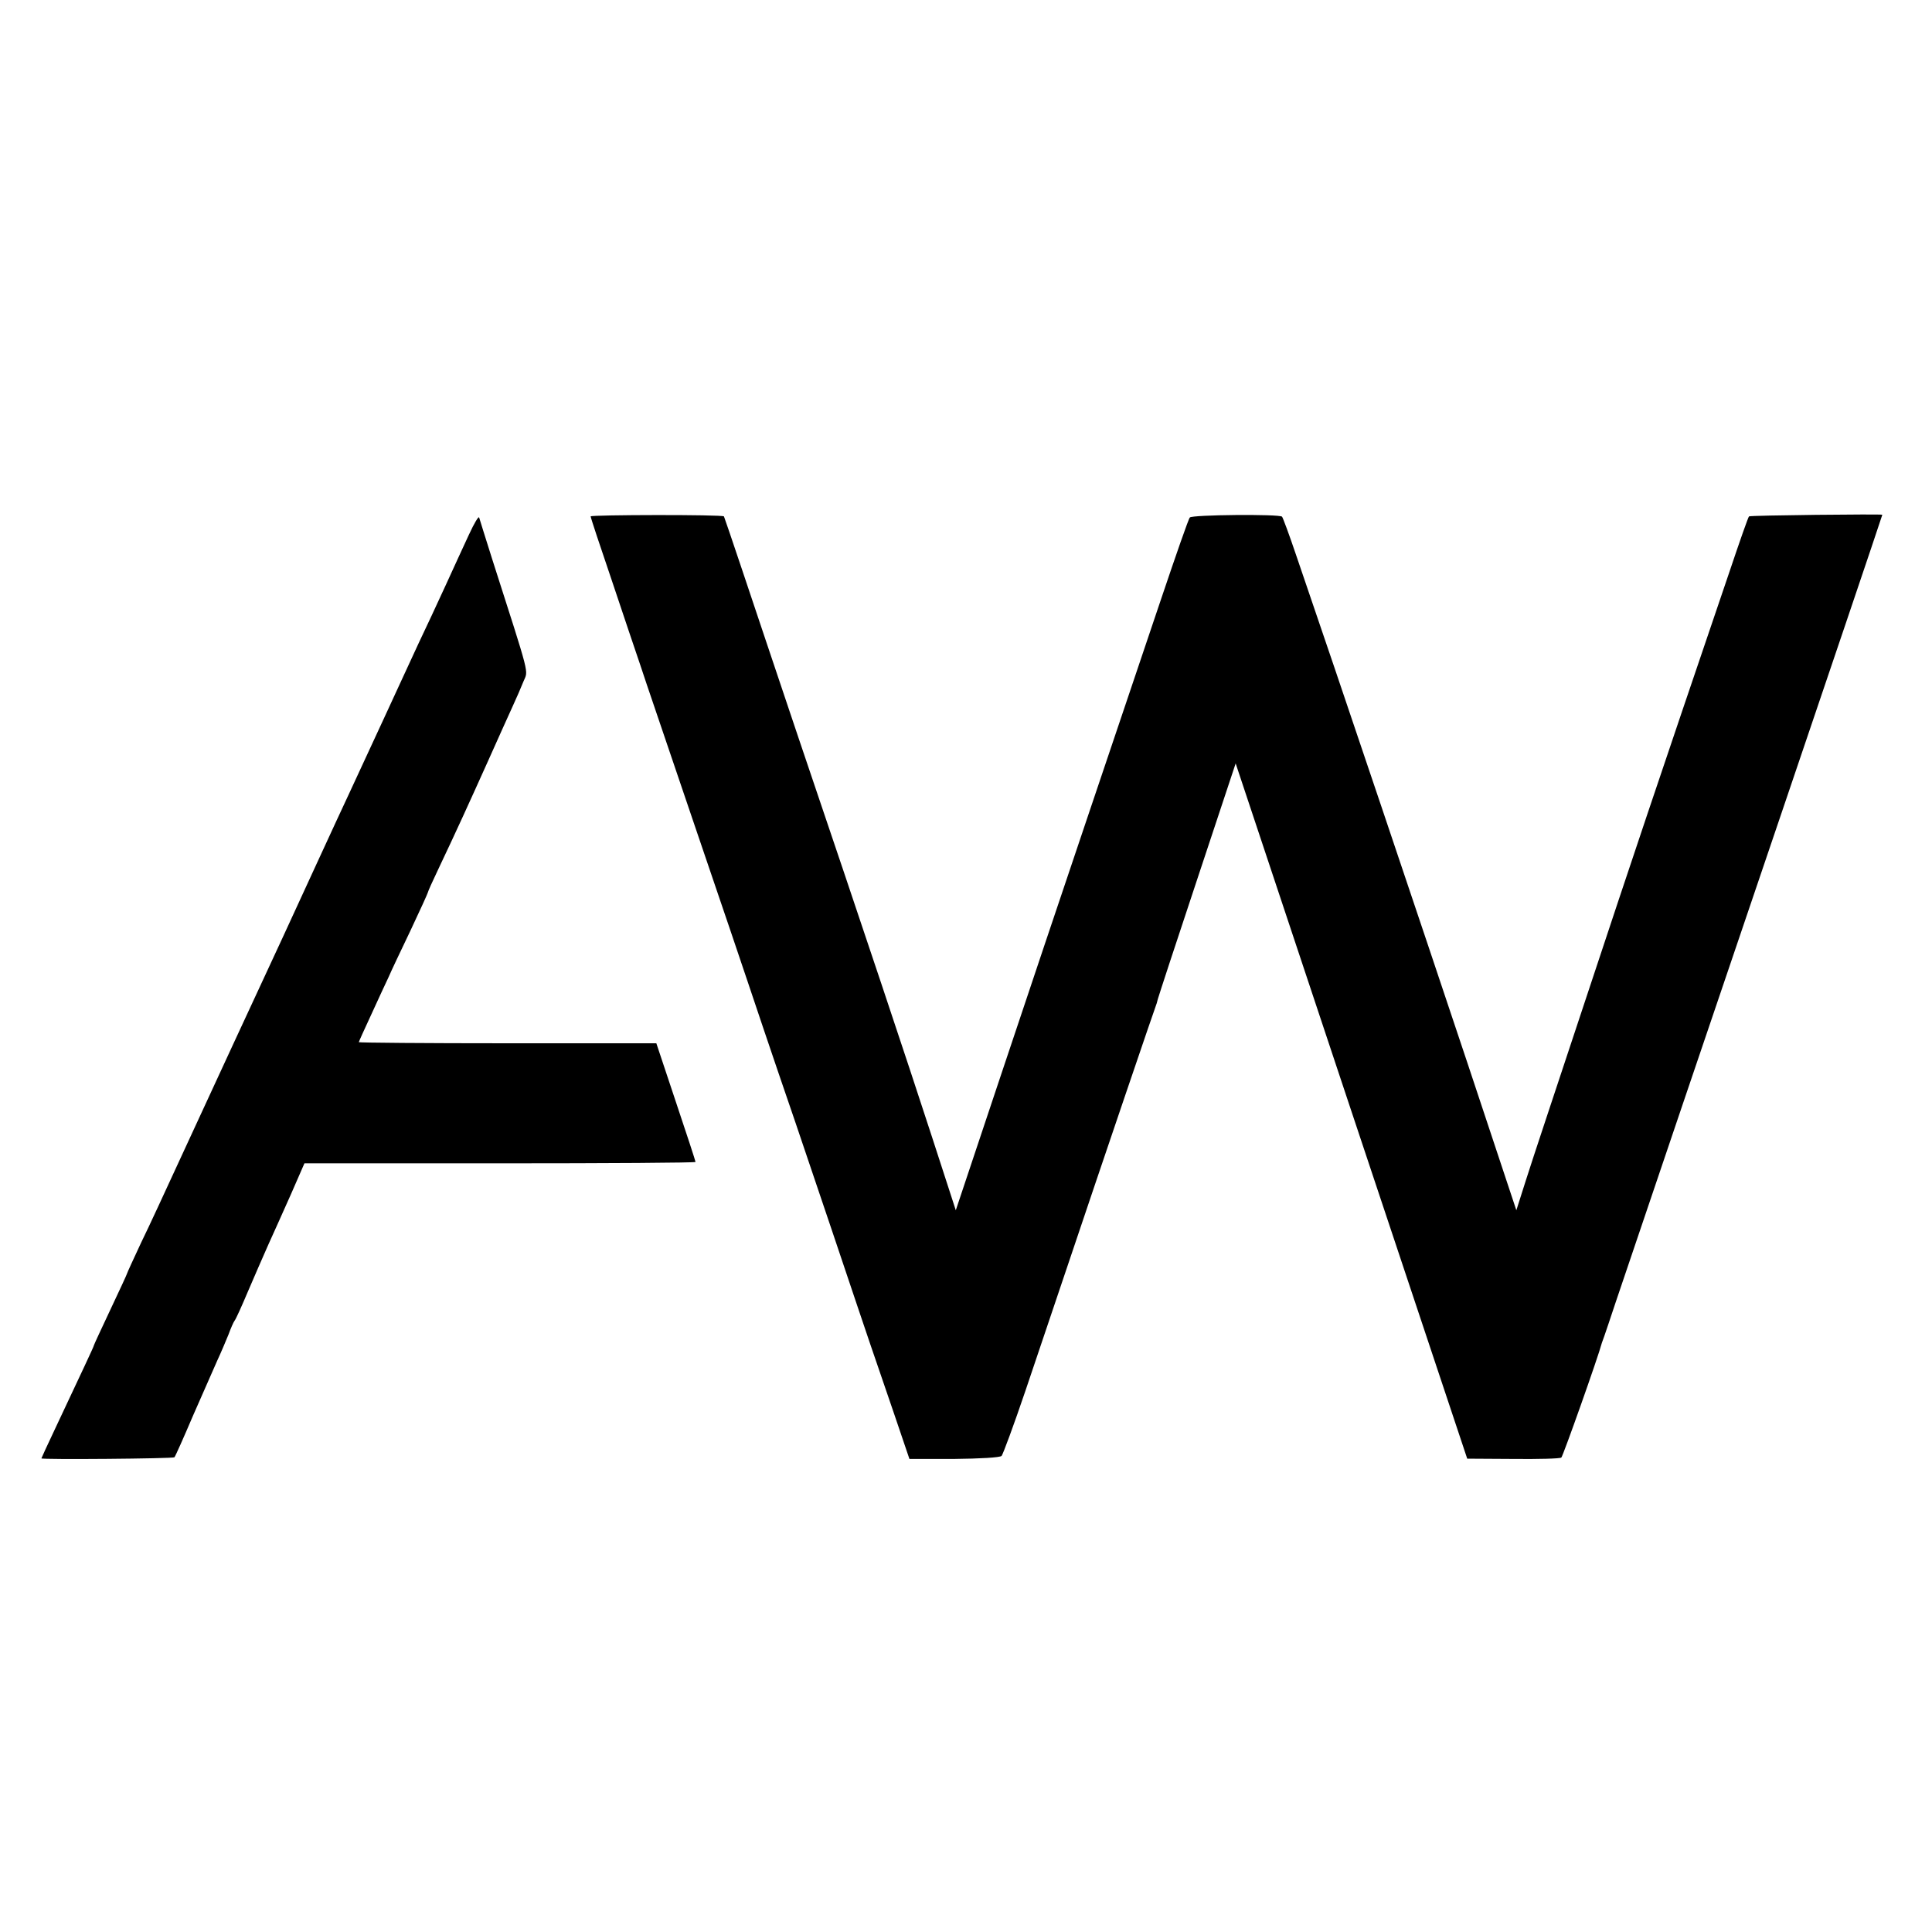 <?xml version="1.0" standalone="no"?>
<!DOCTYPE svg PUBLIC "-//W3C//DTD SVG 20010904//EN"
 "http://www.w3.org/TR/2001/REC-SVG-20010904/DTD/svg10.dtd">
<svg version="1.0" xmlns="http://www.w3.org/2000/svg"
 width="700pt" height="700pt" viewBox="0 0 700 700"
 preserveAspectRatio="xMidYMid meet">
<g transform="translate(0,700) scale(0.1,-0.1)"
fill="#000000" stroke="none">
<path d="M2140 5129 c0 -4 34 -107 76 -230 41 -123 88 -262 104 -309 15 -47
106 -312 200 -590 95 -278 180 -530 190 -560 10 -30 87 -260 173 -510 85 -250
184 -545 221 -655 37 -110 70 -207 73 -215 3 -8 31 -90 62 -181 l56 -165 162
0 c94 1 166 5 172 11 5 6 44 111 86 235 42 124 107 317 145 430 134 399 330
975 331 975 0 0 2 7 4 15 2 8 66 204 143 435 l139 419 419 -1259 420 -1260
166 -1 c91 -1 170 1 175 5 6 5 133 363 147 416 2 6 6 17 9 25 3 8 22 65 42
125 92 272 355 1049 600 1770 128 377 365 1077 365 1080 0 3 -481 -2 -483 -6
-3 -2 -35 -94 -72 -204 -271 -797 -347 -1024 -513 -1525 -103 -311 -204 -614
-223 -675 l-35 -110 -176 530 c-152 456 -473 1410 -622 1844 -25 74 -48 136
-51 139 -10 10 -327 7 -334 -3 -5 -5 -51 -138 -104 -295 -53 -157 -169 -501
-258 -765 -89 -264 -235 -698 -324 -965 l-162 -485 -86 265 c-89 274 -241 730
-485 1450 -77 228 -168 501 -203 605 -35 105 -65 192 -66 194 -5 7 -483 6
-483 0z"/>
<path d="M1700 5065 c-18 -38 -56 -122 -85 -185 -29 -63 -73 -158 -98 -210
-24 -52 -54 -117 -67 -145 -20 -44 -78 -169 -185 -400 -18 -38 -71 -153 -118
-255 -47 -102 -102 -221 -122 -265 -69 -148 -287 -619 -375 -810 -48 -104
-110 -239 -139 -298 -28 -60 -51 -110 -51 -112 0 -2 -27 -60 -60 -130 -33 -70
-60 -128 -60 -130 0 -4 -40 -88 -141 -303 -27 -57 -49 -105 -49 -106 0 -5 478
-1 482 4 3 3 33 70 67 150 35 80 75 170 88 200 14 30 32 73 41 95 8 22 18 45
22 50 5 6 26 53 48 105 22 52 56 129 74 170 19 41 56 125 83 185 l48 110 708
0 c390 0 709 2 709 5 0 3 -32 101 -71 217 l-71 213 -539 0 c-296 0 -539 2
-539 4 0 2 21 48 46 102 25 55 53 115 62 134 8 19 44 95 79 168 35 74 63 136
63 138 0 3 17 41 39 87 66 139 110 236 178 387 36 80 76 170 90 200 14 30 32
72 40 92 17 41 26 6 -114 443 -24 77 -46 145 -47 150 -2 6 -18 -21 -36 -60z"/>
</g>
</svg>
